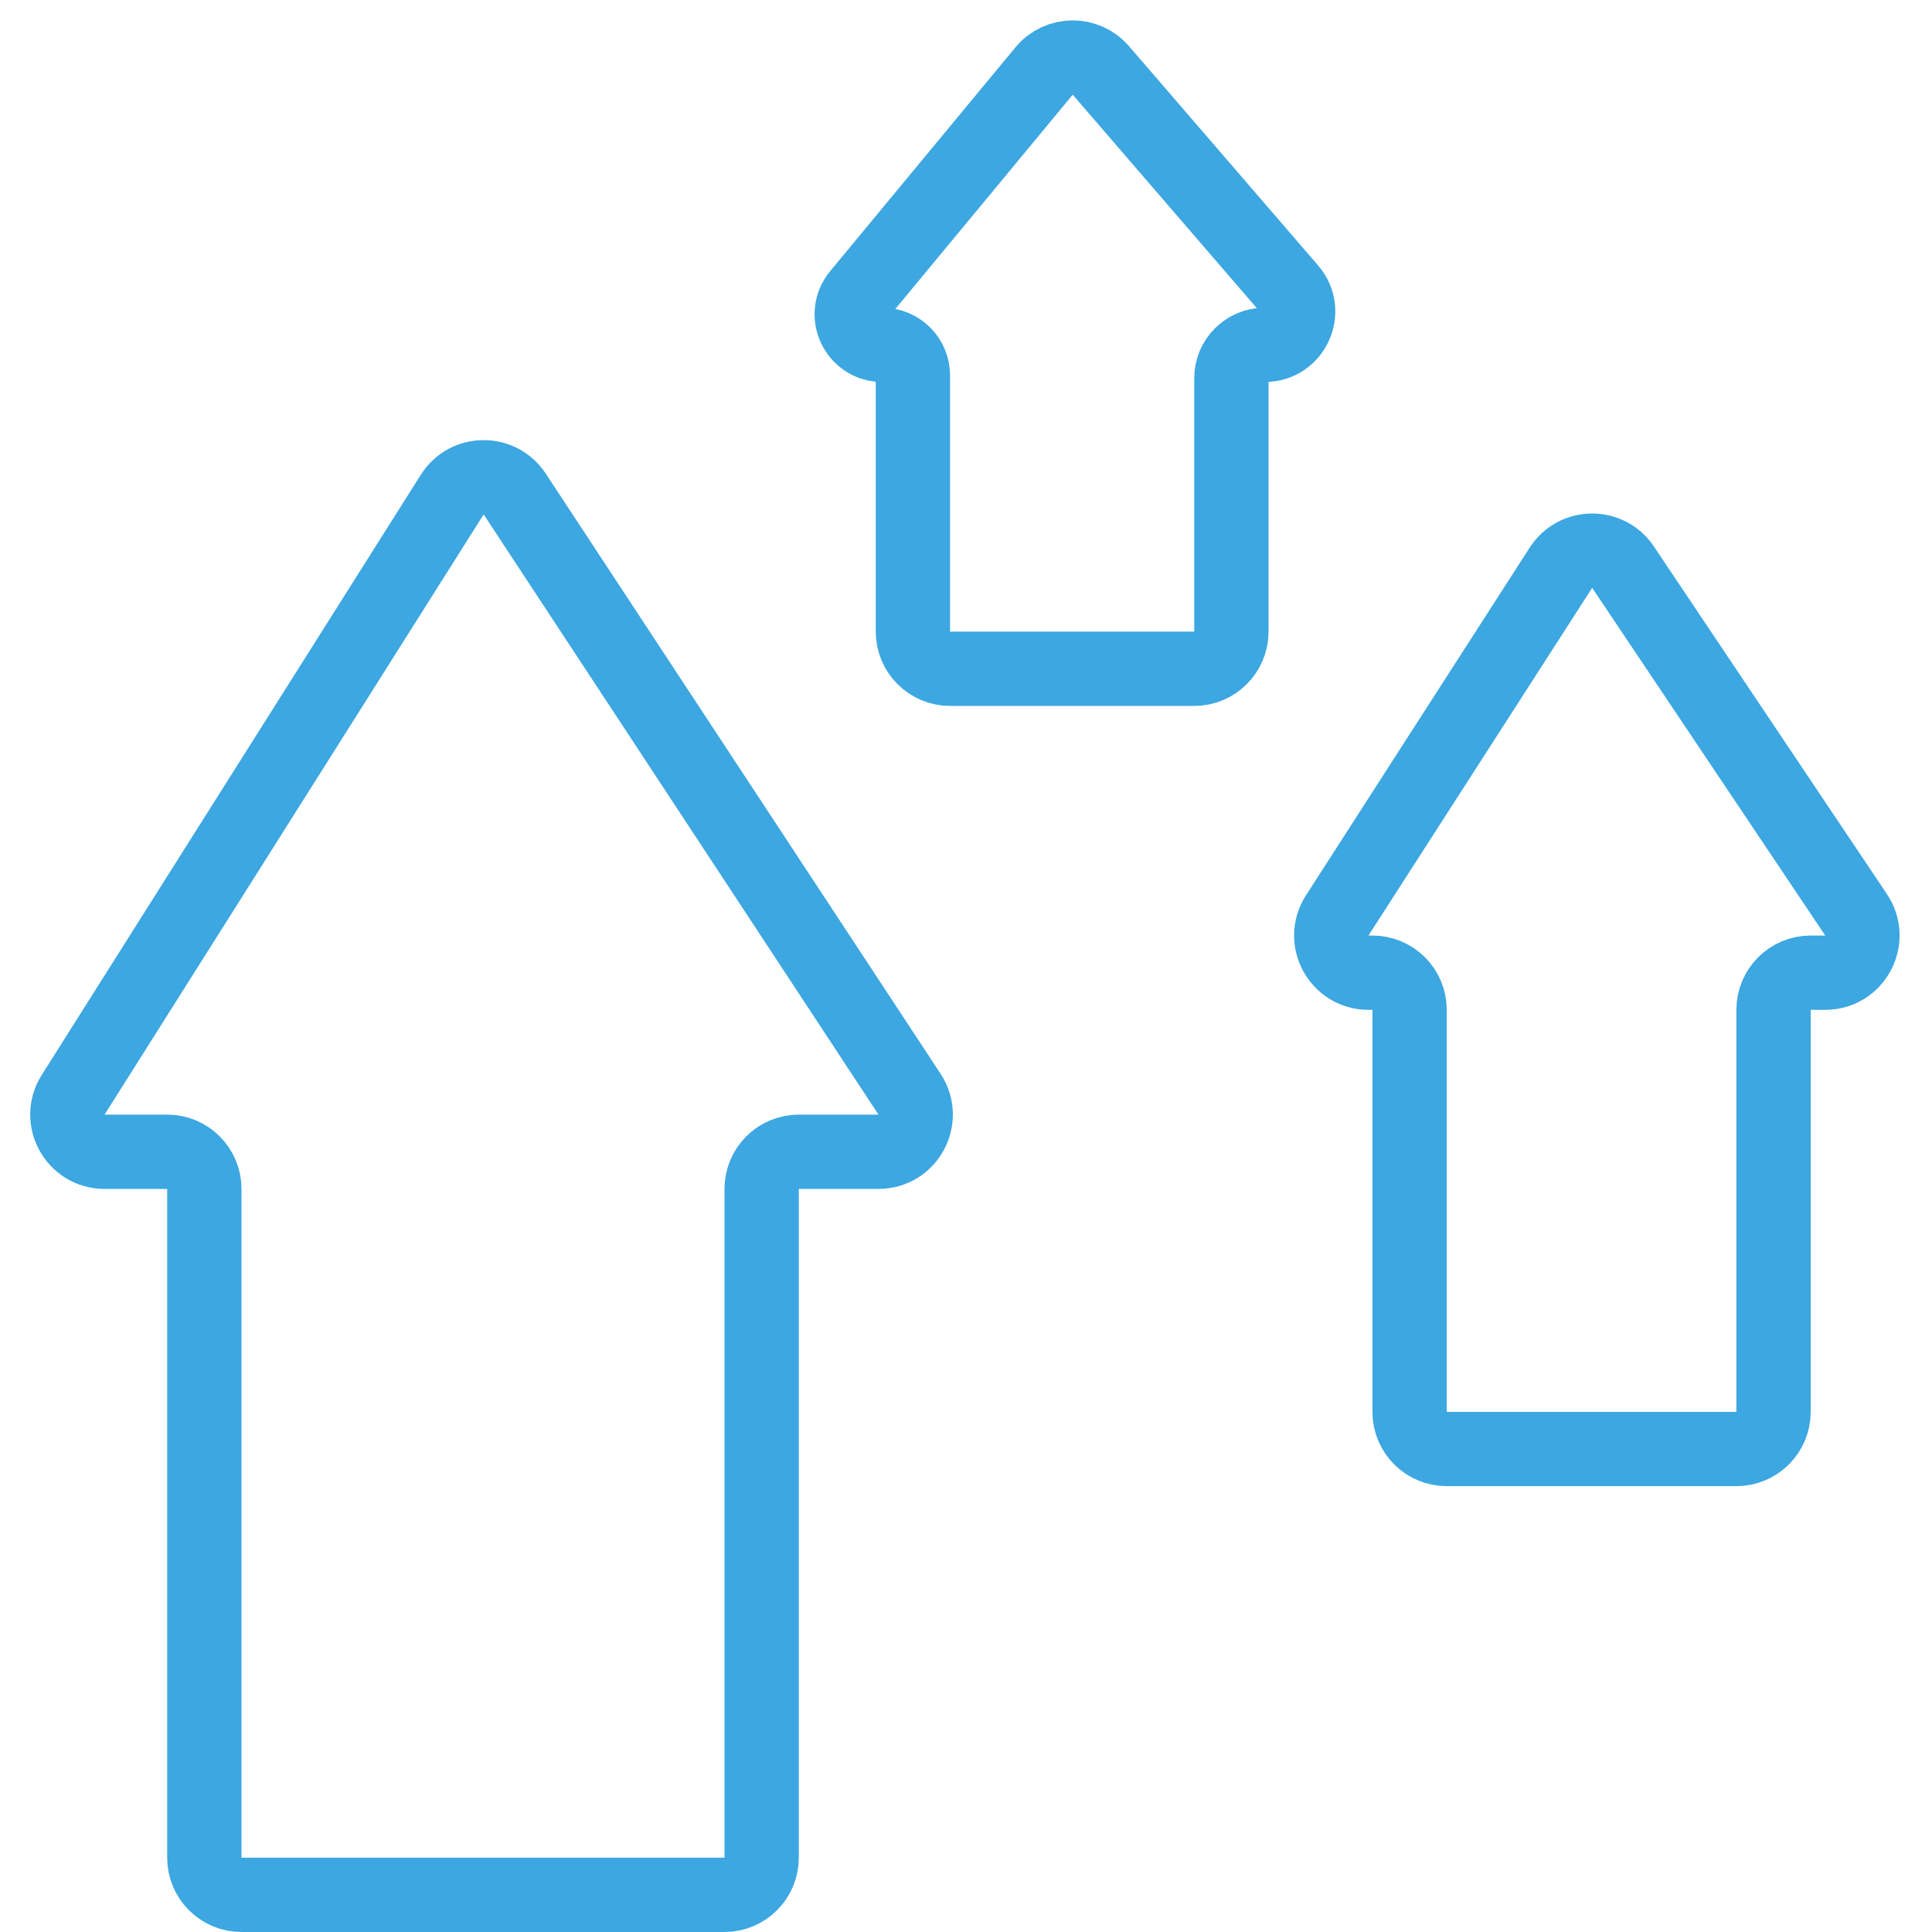 <?xml version="1.0" encoding="UTF-8"?>
<svg xmlns="http://www.w3.org/2000/svg" width="52" height="52" viewBox="0 0 52 52" fill="none">
  <path d="M6.5 51H19.5C20.052 51 20.5 50.552 20.5 50V32C20.5 31.448 20.948 31 21.5 31H23.645C24.441 31 24.918 30.115 24.48 29.45L13.853 13.296C13.453 12.689 12.56 12.697 12.172 13.312L1.969 29.466C1.548 30.132 2.027 31 2.814 31H4.5C5.052 31 5.5 31.448 5.5 32V50C5.5 50.552 5.948 51 6.5 51Z" stroke="#3CA7E1" stroke-width="2" stroke-linecap="round" stroke-linejoin="round"></path>
  <path d="M38.939 39H46.735C47.287 39 47.735 38.552 47.735 38V27.18C47.735 26.627 48.182 26.18 48.735 26.18H49.126C49.926 26.18 50.402 25.287 49.957 24.623L43.684 15.265C43.284 14.667 42.402 14.675 42.013 15.28L35.992 24.638C35.563 25.304 36.041 26.18 36.833 26.18H36.939C37.491 26.18 37.939 26.627 37.939 27.18V38C37.939 38.552 38.386 39 38.939 39Z" stroke="#3CA7E1" stroke-width="2" stroke-linecap="round" stroke-linejoin="round"></path>
  <path d="M25.571 18H32.143C32.695 18 33.143 17.552 33.143 17V10.18C33.143 9.684 33.545 9.282 34.041 9.282C34.809 9.282 35.222 8.38 34.72 7.798L29.63 1.896C29.226 1.427 28.497 1.435 28.102 1.911L23.115 7.935C22.671 8.471 23.053 9.282 23.749 9.282C24.203 9.282 24.571 9.65 24.571 10.105V17C24.571 17.552 25.019 18 25.571 18Z" stroke="#3CA7E1" stroke-width="2" stroke-linecap="round" stroke-linejoin="round"></path>
</svg>
